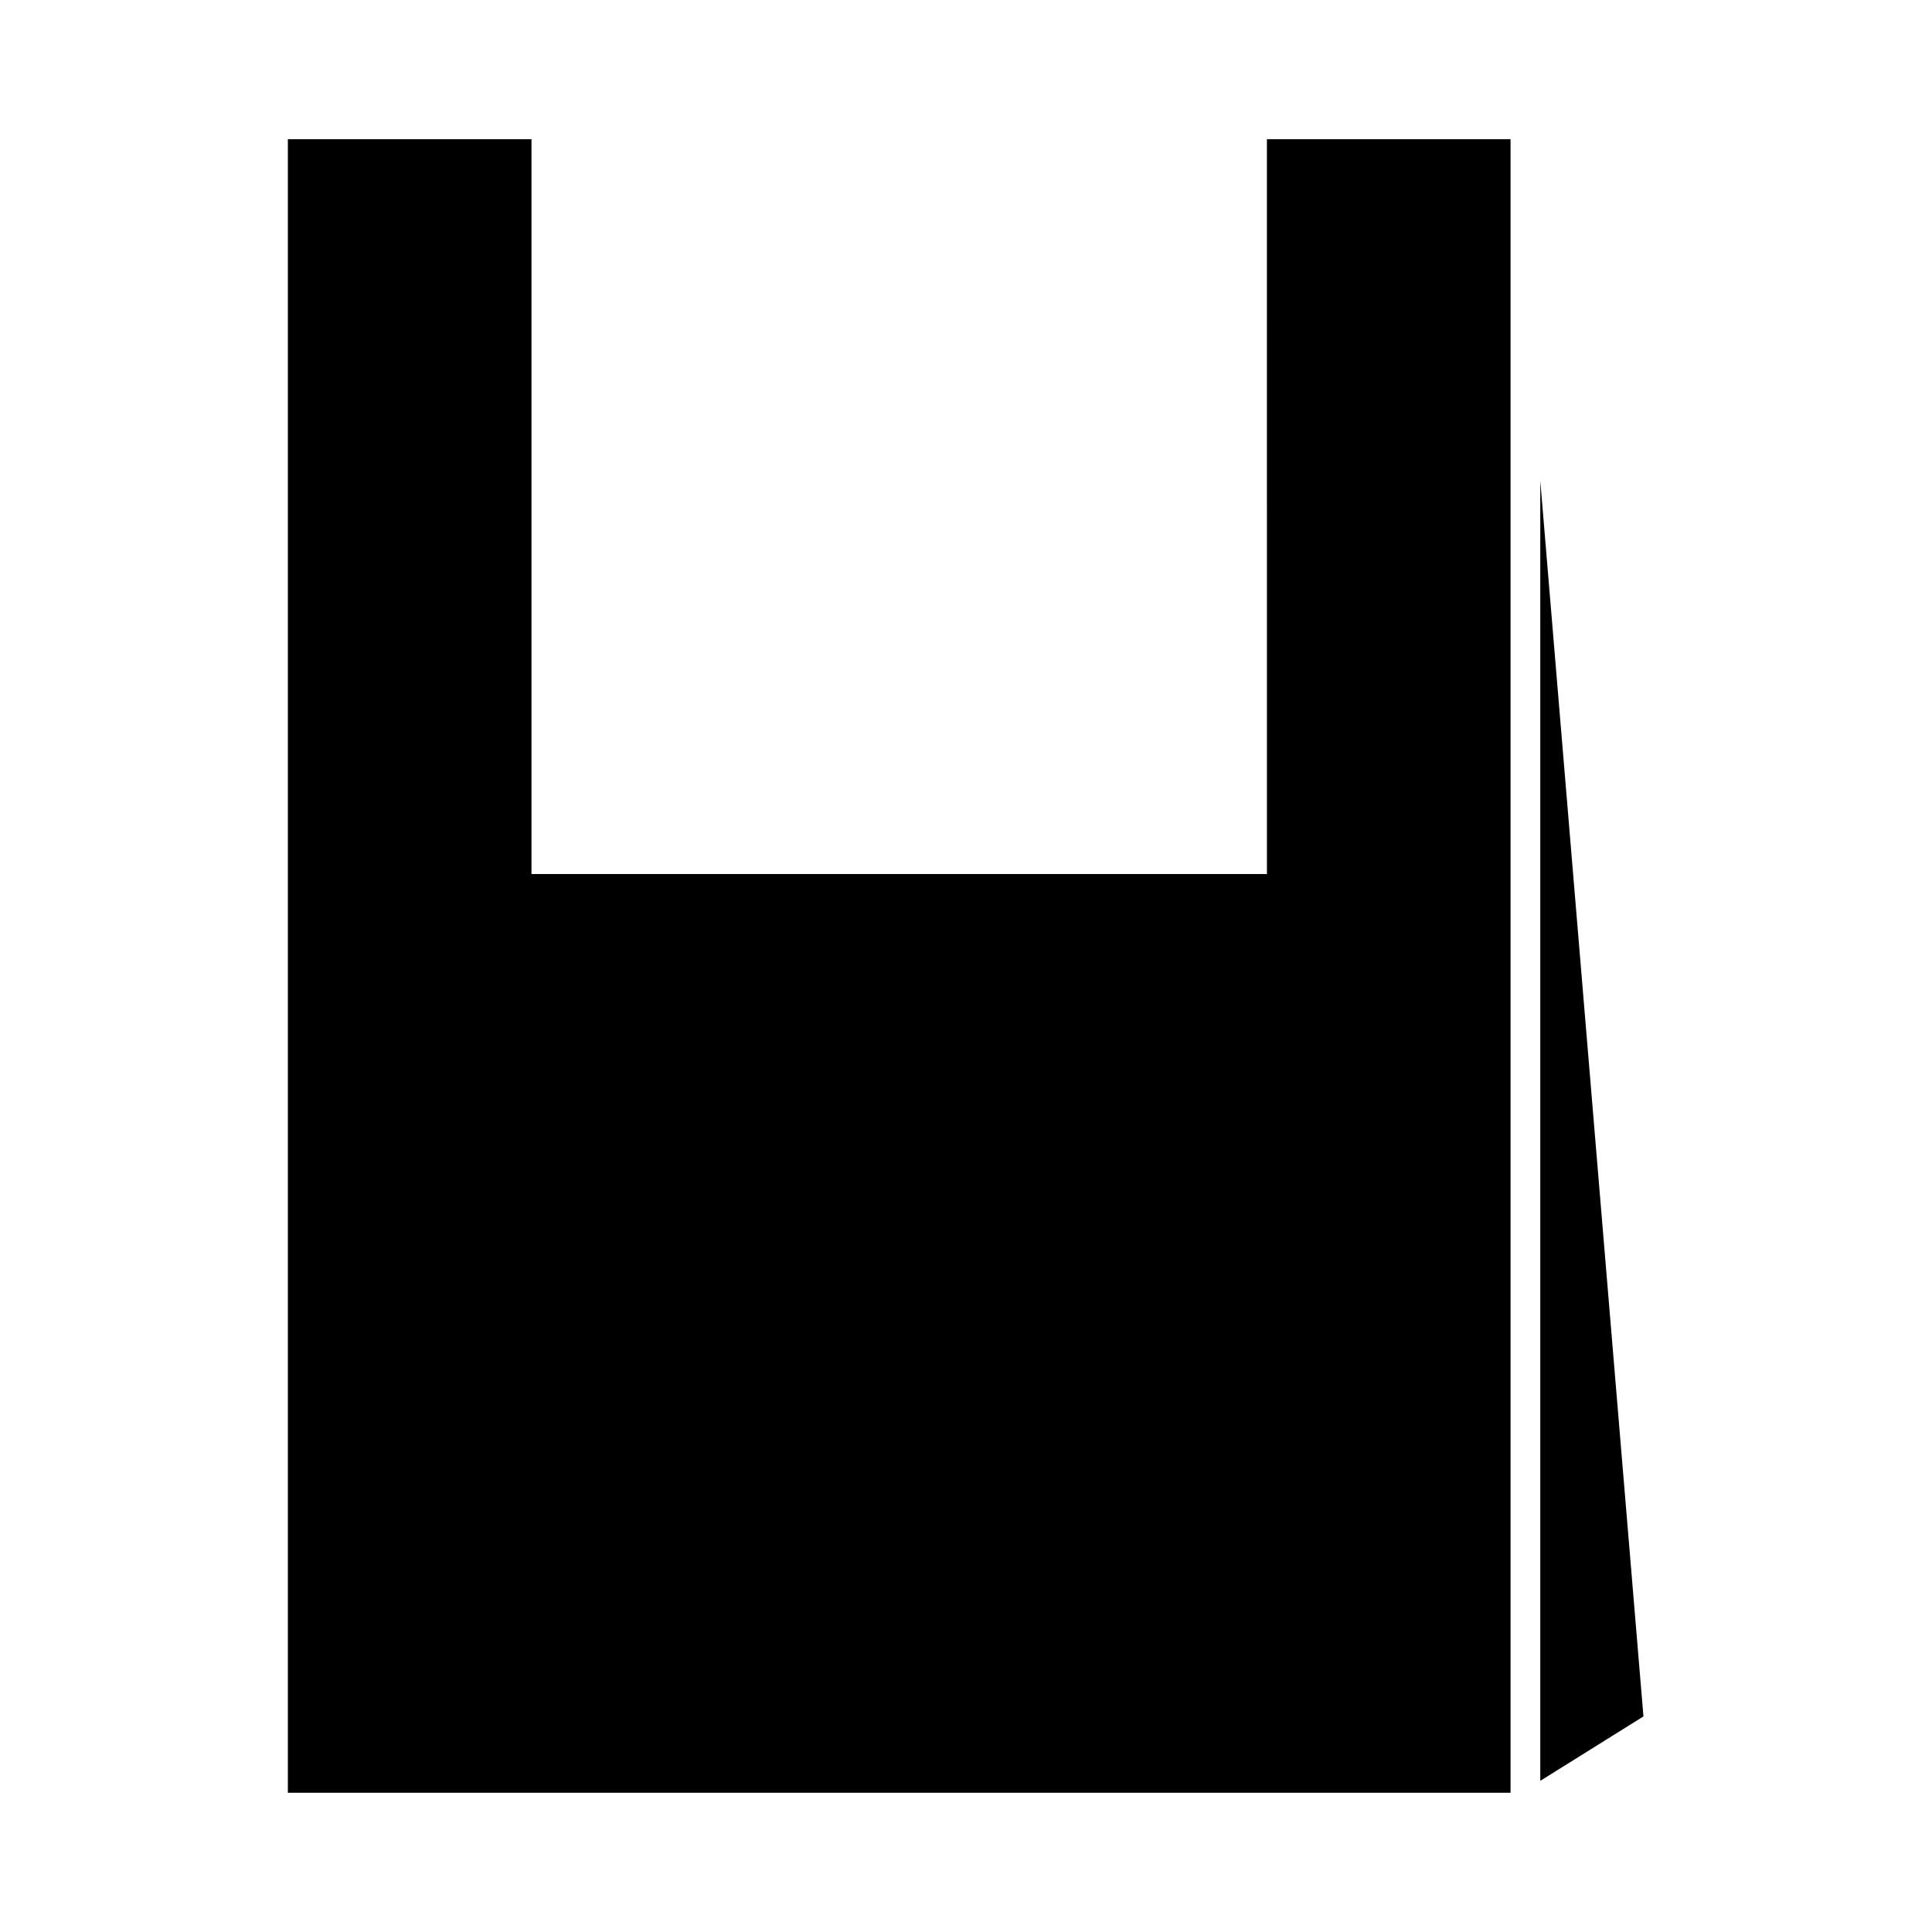 <?xml version="1.0" encoding="UTF-8"?>
<!-- Uploaded to: ICON Repo, www.iconrepo.com, Generator: ICON Repo Mixer Tools -->
<svg fill="#000000" width="800px" height="800px" version="1.1" viewBox="144 144 512 512" xmlns="http://www.w3.org/2000/svg">
 <g>
  <path d="m552.19 615.94 27.34-17.07-27.34-327.48z"/>
  <path d="m479.75 375.63h-194.9v-194.74h-64.566v438.21h324.03v-438.21h-64.566z"/>
 </g>
</svg>